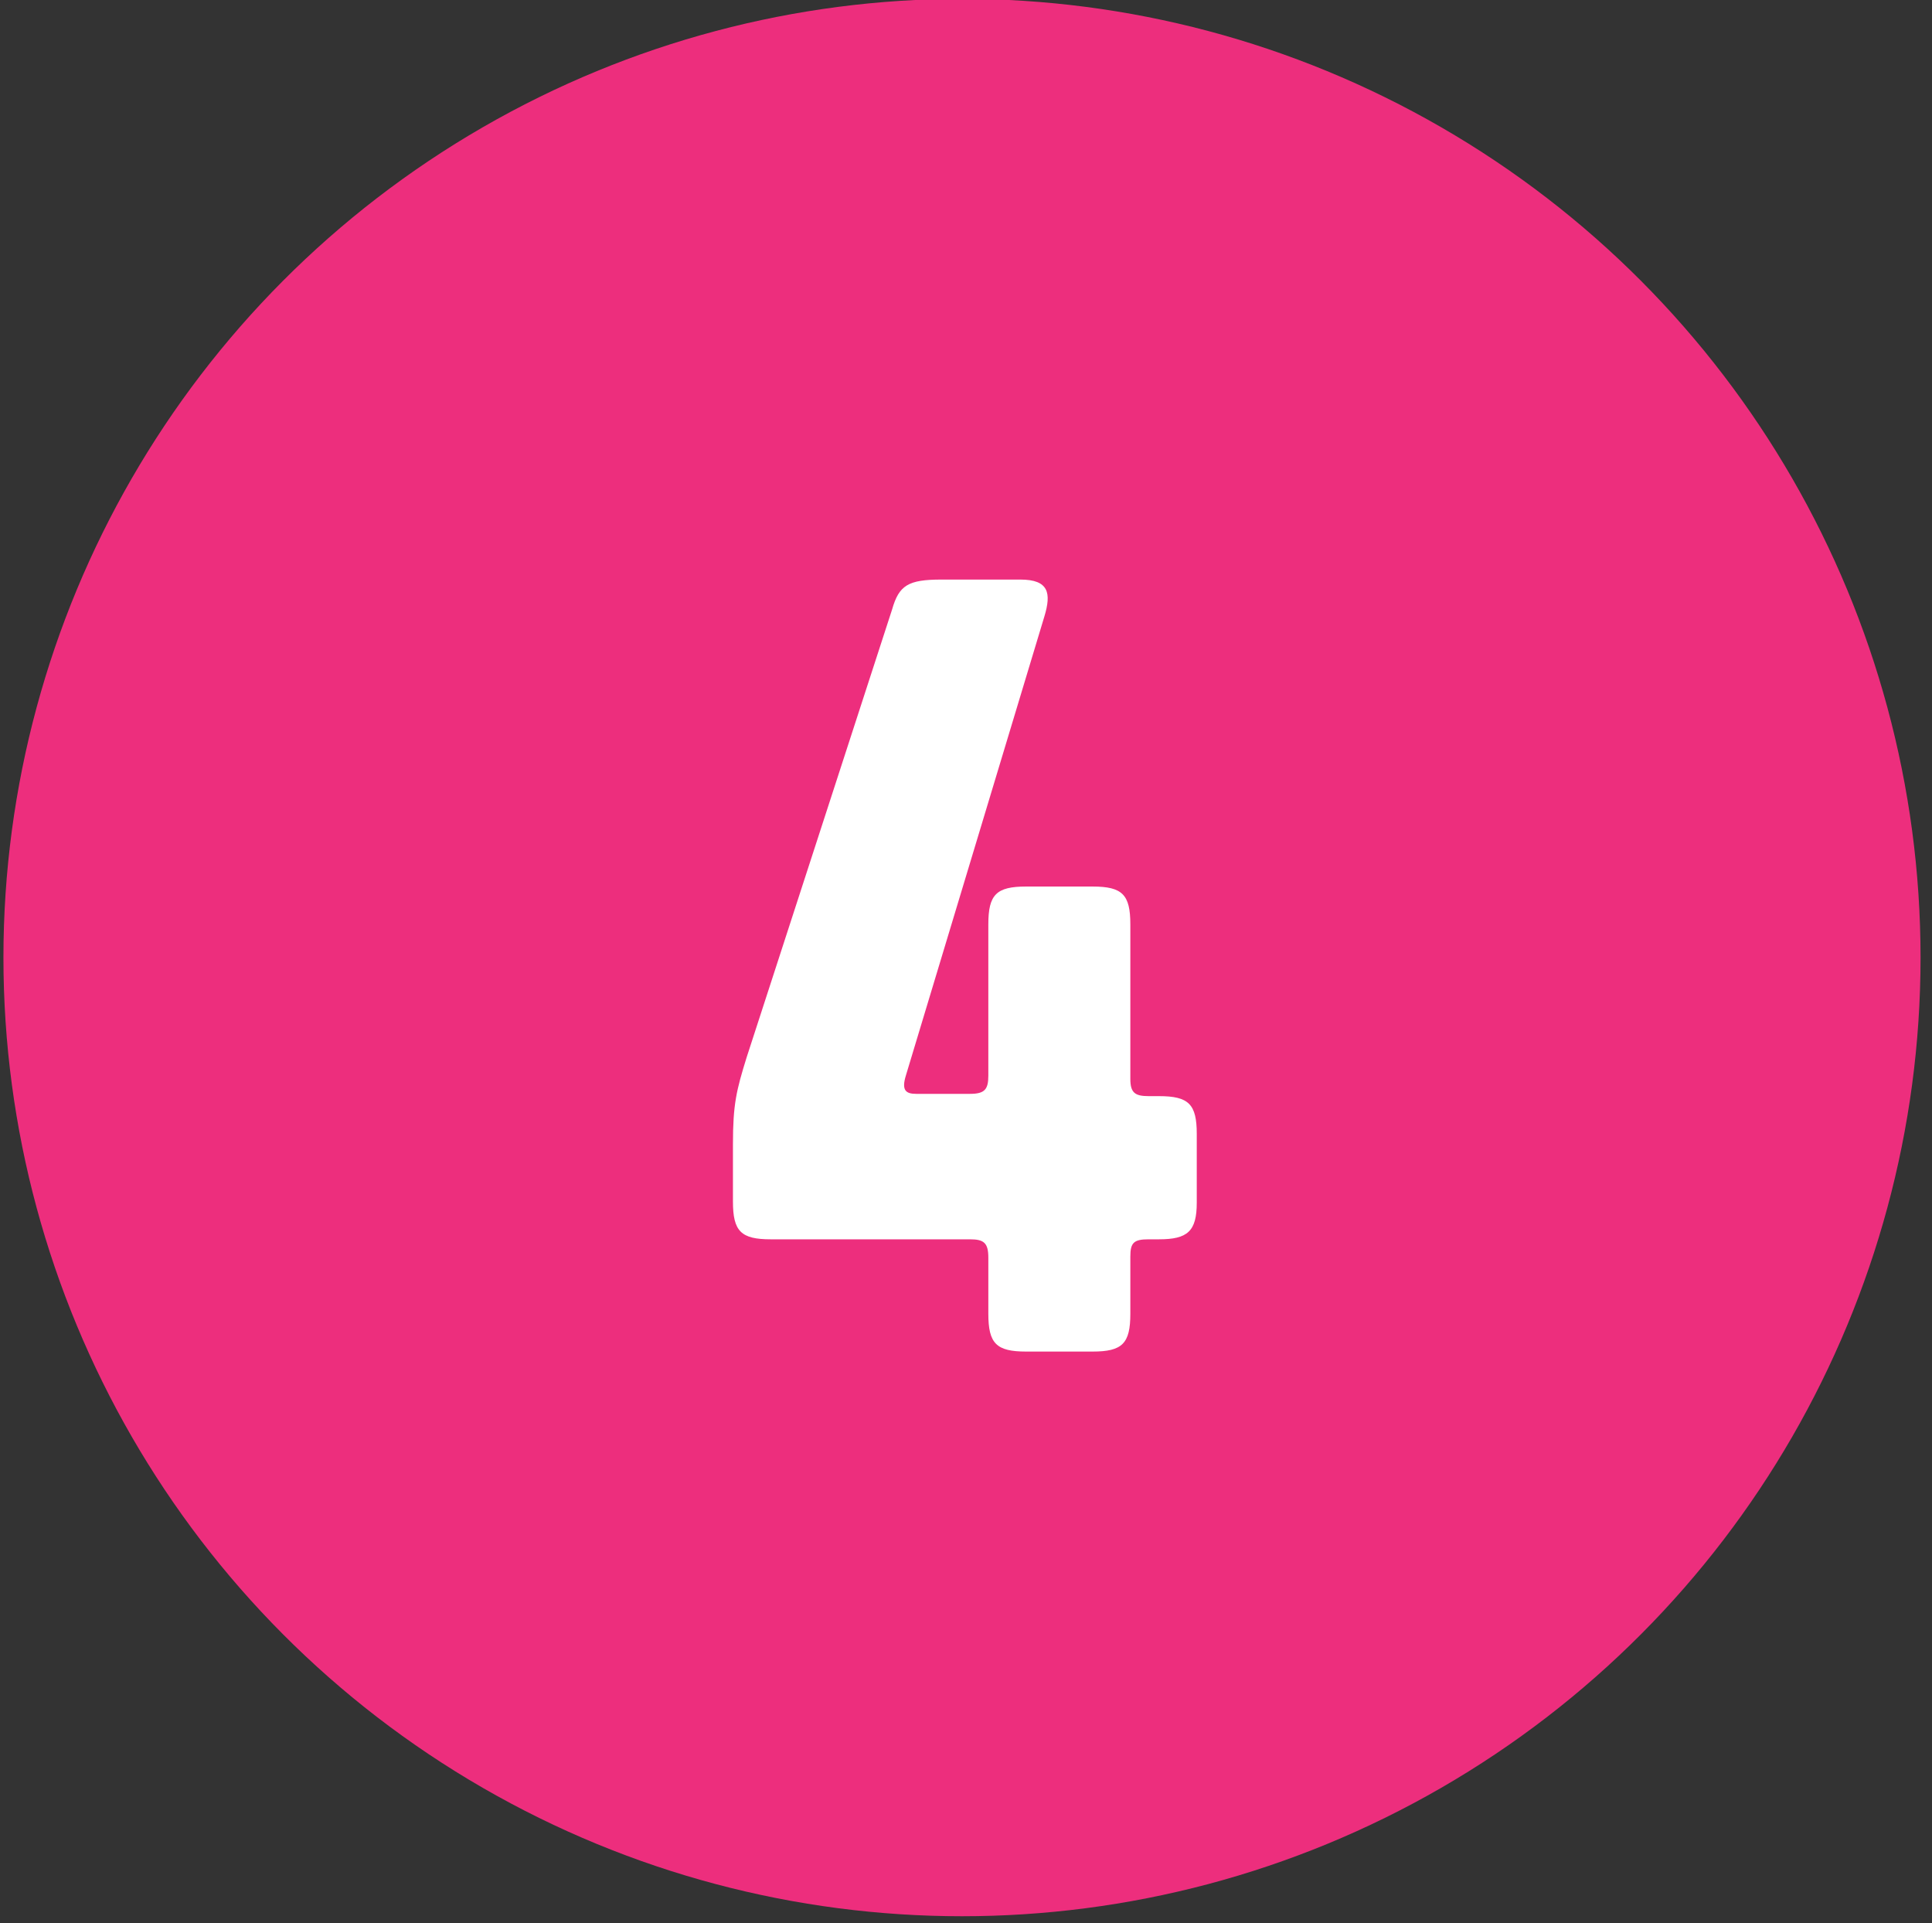 <?xml version="1.0" encoding="UTF-8"?>
<svg xmlns="http://www.w3.org/2000/svg" version="1.1" viewBox="0 0 168.7 167.9">
  <rect x="0" y="0" width="168.7" height="167.9" fill="#333333" stroke="none"/>
  <defs>
    <style>
      .cls-1 {
        fill: #fff;
      }

      .cls-2 {
        fill: #ed2e7d;
      }
    </style>
  </defs>
  <!-- Generator: Adobe Illustrator 28.6.0, SVG Export Plug-In . SVG Version: 1.1.0 Build 552)  -->
  <g>
    <g id="Layer_1">
      <circle class="cls-2" cx="84" cy="83.6" r="83.7"/>
      <path class="cls-1" d="M98.7,80.9v13.3c0,1.2.4,1.5,1.6,1.5h.9c2.6,0,3.3.7,3.3,3.3v6c0,2.5-.8,3.2-3.3,3.2h-.9c-1.3,0-1.6.3-1.6,1.5v5c0,2.6-.7,3.3-3.3,3.3h-5.8c-2.6,0-3.3-.7-3.3-3.3v-4.9c0-1.3-.4-1.6-1.6-1.6h-17.4c-2.6,0-3.3-.7-3.3-3.3v-5c0-3.5.3-4.7,1.2-7.6l12.7-39.1c.6-2.1,1.4-2.6,4.3-2.6h6.9c2.5,0,2.7,1.2,2.1,3.2l-12.1,40.1c-.4,1.3,0,1.6.9,1.6h4.7c1.3,0,1.6-.4,1.6-1.6v-13.2c0-2.6.7-3.3,3.3-3.3h5.8c2.6,0,3.3.7,3.3,3.3Z"/>
    </g>
  </g>
</svg>
